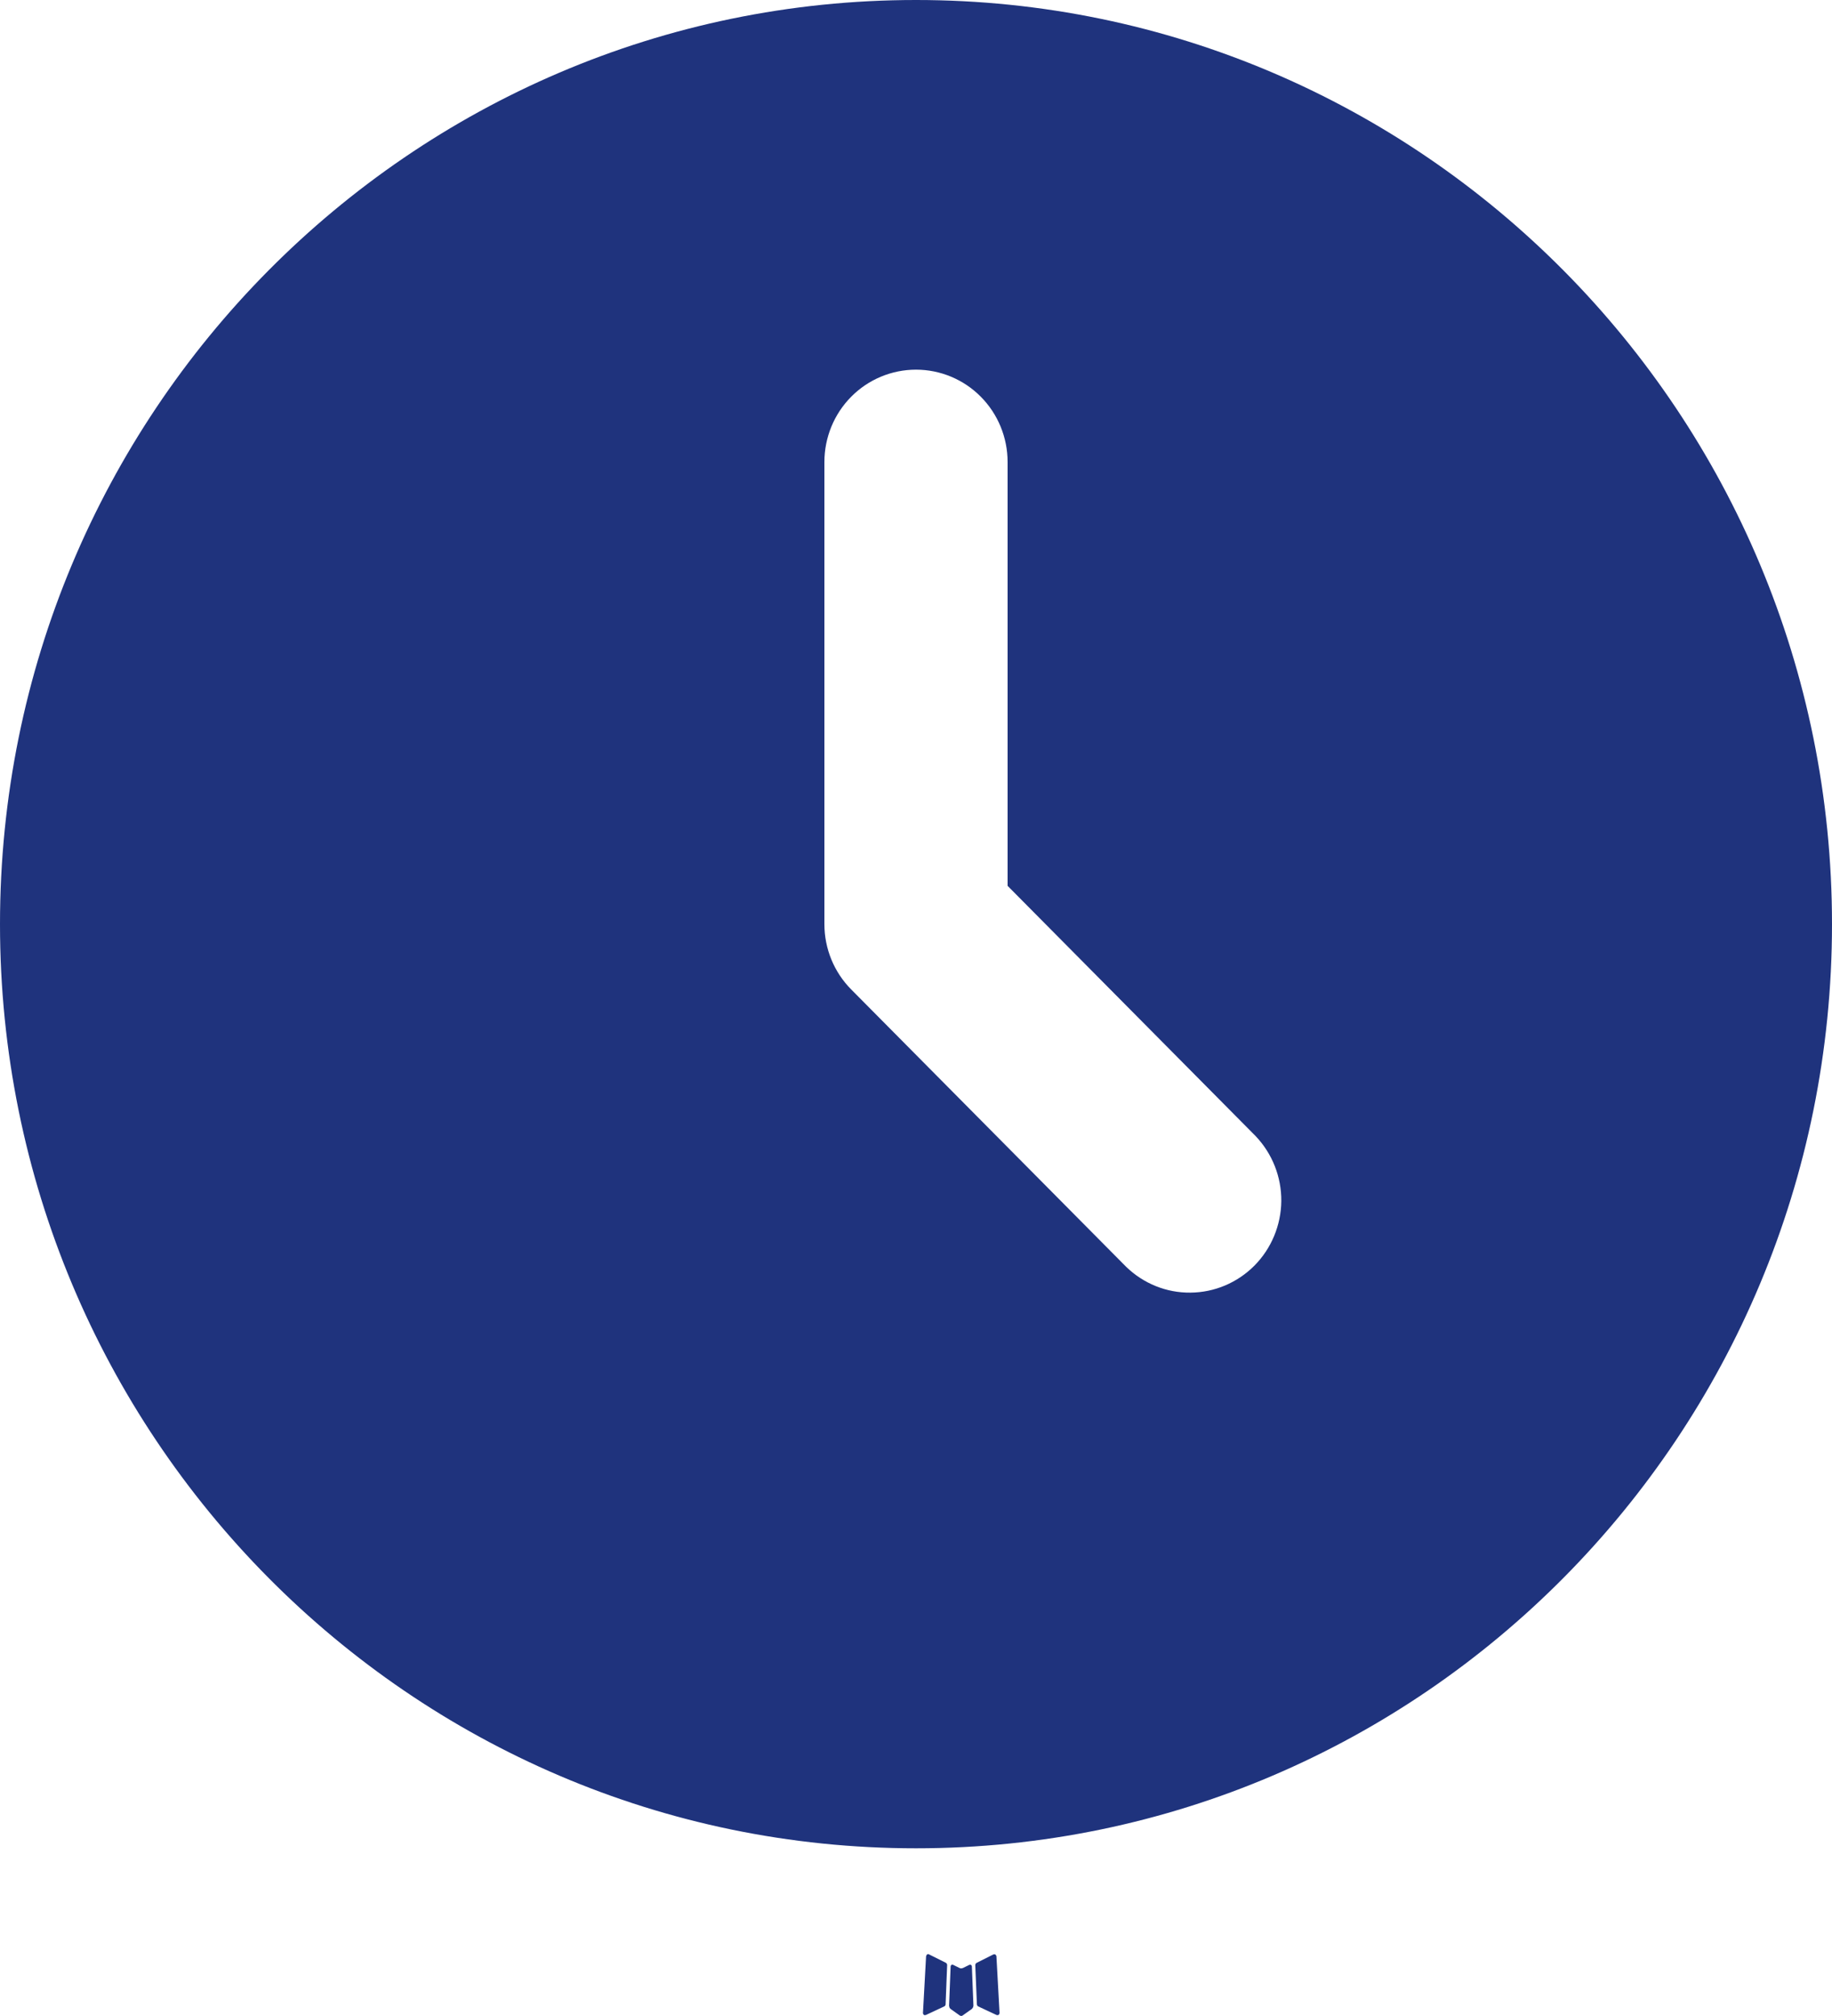 <?xml version="1.0" encoding="UTF-8"?> <svg xmlns="http://www.w3.org/2000/svg" width="20" height="22" viewBox="0 0 20 22" fill="none"><path d="M10.593 21.44L10.582 21.442L10.511 21.477L10.491 21.481L10.477 21.477L10.406 21.442C10.396 21.438 10.387 21.44 10.382 21.447L10.378 21.457L10.361 21.888L10.366 21.909L10.376 21.922L10.48 21.996L10.495 22L10.507 21.996L10.611 21.922L10.623 21.905L10.627 21.888L10.61 21.458C10.607 21.447 10.602 21.441 10.593 21.44ZM10.858 21.326L10.845 21.328L10.66 21.421L10.65 21.431L10.647 21.443L10.665 21.876L10.67 21.888L10.678 21.895L10.879 21.989C10.892 21.993 10.902 21.99 10.908 21.981L10.912 21.967L10.878 21.348C10.875 21.336 10.868 21.328 10.858 21.326ZM10.143 21.328C10.139 21.325 10.133 21.324 10.129 21.325C10.123 21.326 10.119 21.329 10.116 21.334L10.11 21.348L10.076 21.967C10.077 21.979 10.082 21.987 10.093 21.991L10.108 21.989L10.309 21.895L10.319 21.887L10.323 21.876L10.34 21.443L10.337 21.43L10.327 21.42L10.143 21.328Z" fill="#1F337D"></path><path d="M10 0C15.523 0 20 4.515 20 10.085C20 15.655 15.523 20.17 10 20.17C4.477 20.17 0 15.655 0 10.085C0 4.515 4.477 0 10 0ZM10 4.034C9.735 4.034 9.48 4.14 9.293 4.329C9.105 4.518 9 4.775 9 5.042V10.085C9 10.352 9.105 10.609 9.293 10.798L12.293 13.823C12.482 14.007 12.734 14.109 12.996 14.106C13.259 14.104 13.509 13.998 13.695 13.811C13.88 13.624 13.985 13.371 13.988 13.107C13.99 12.842 13.889 12.588 13.707 12.397L11 9.667V5.042C11 4.775 10.895 4.518 10.707 4.329C10.52 4.14 10.265 4.034 10 4.034Z" fill="#1F337D"></path></svg> 